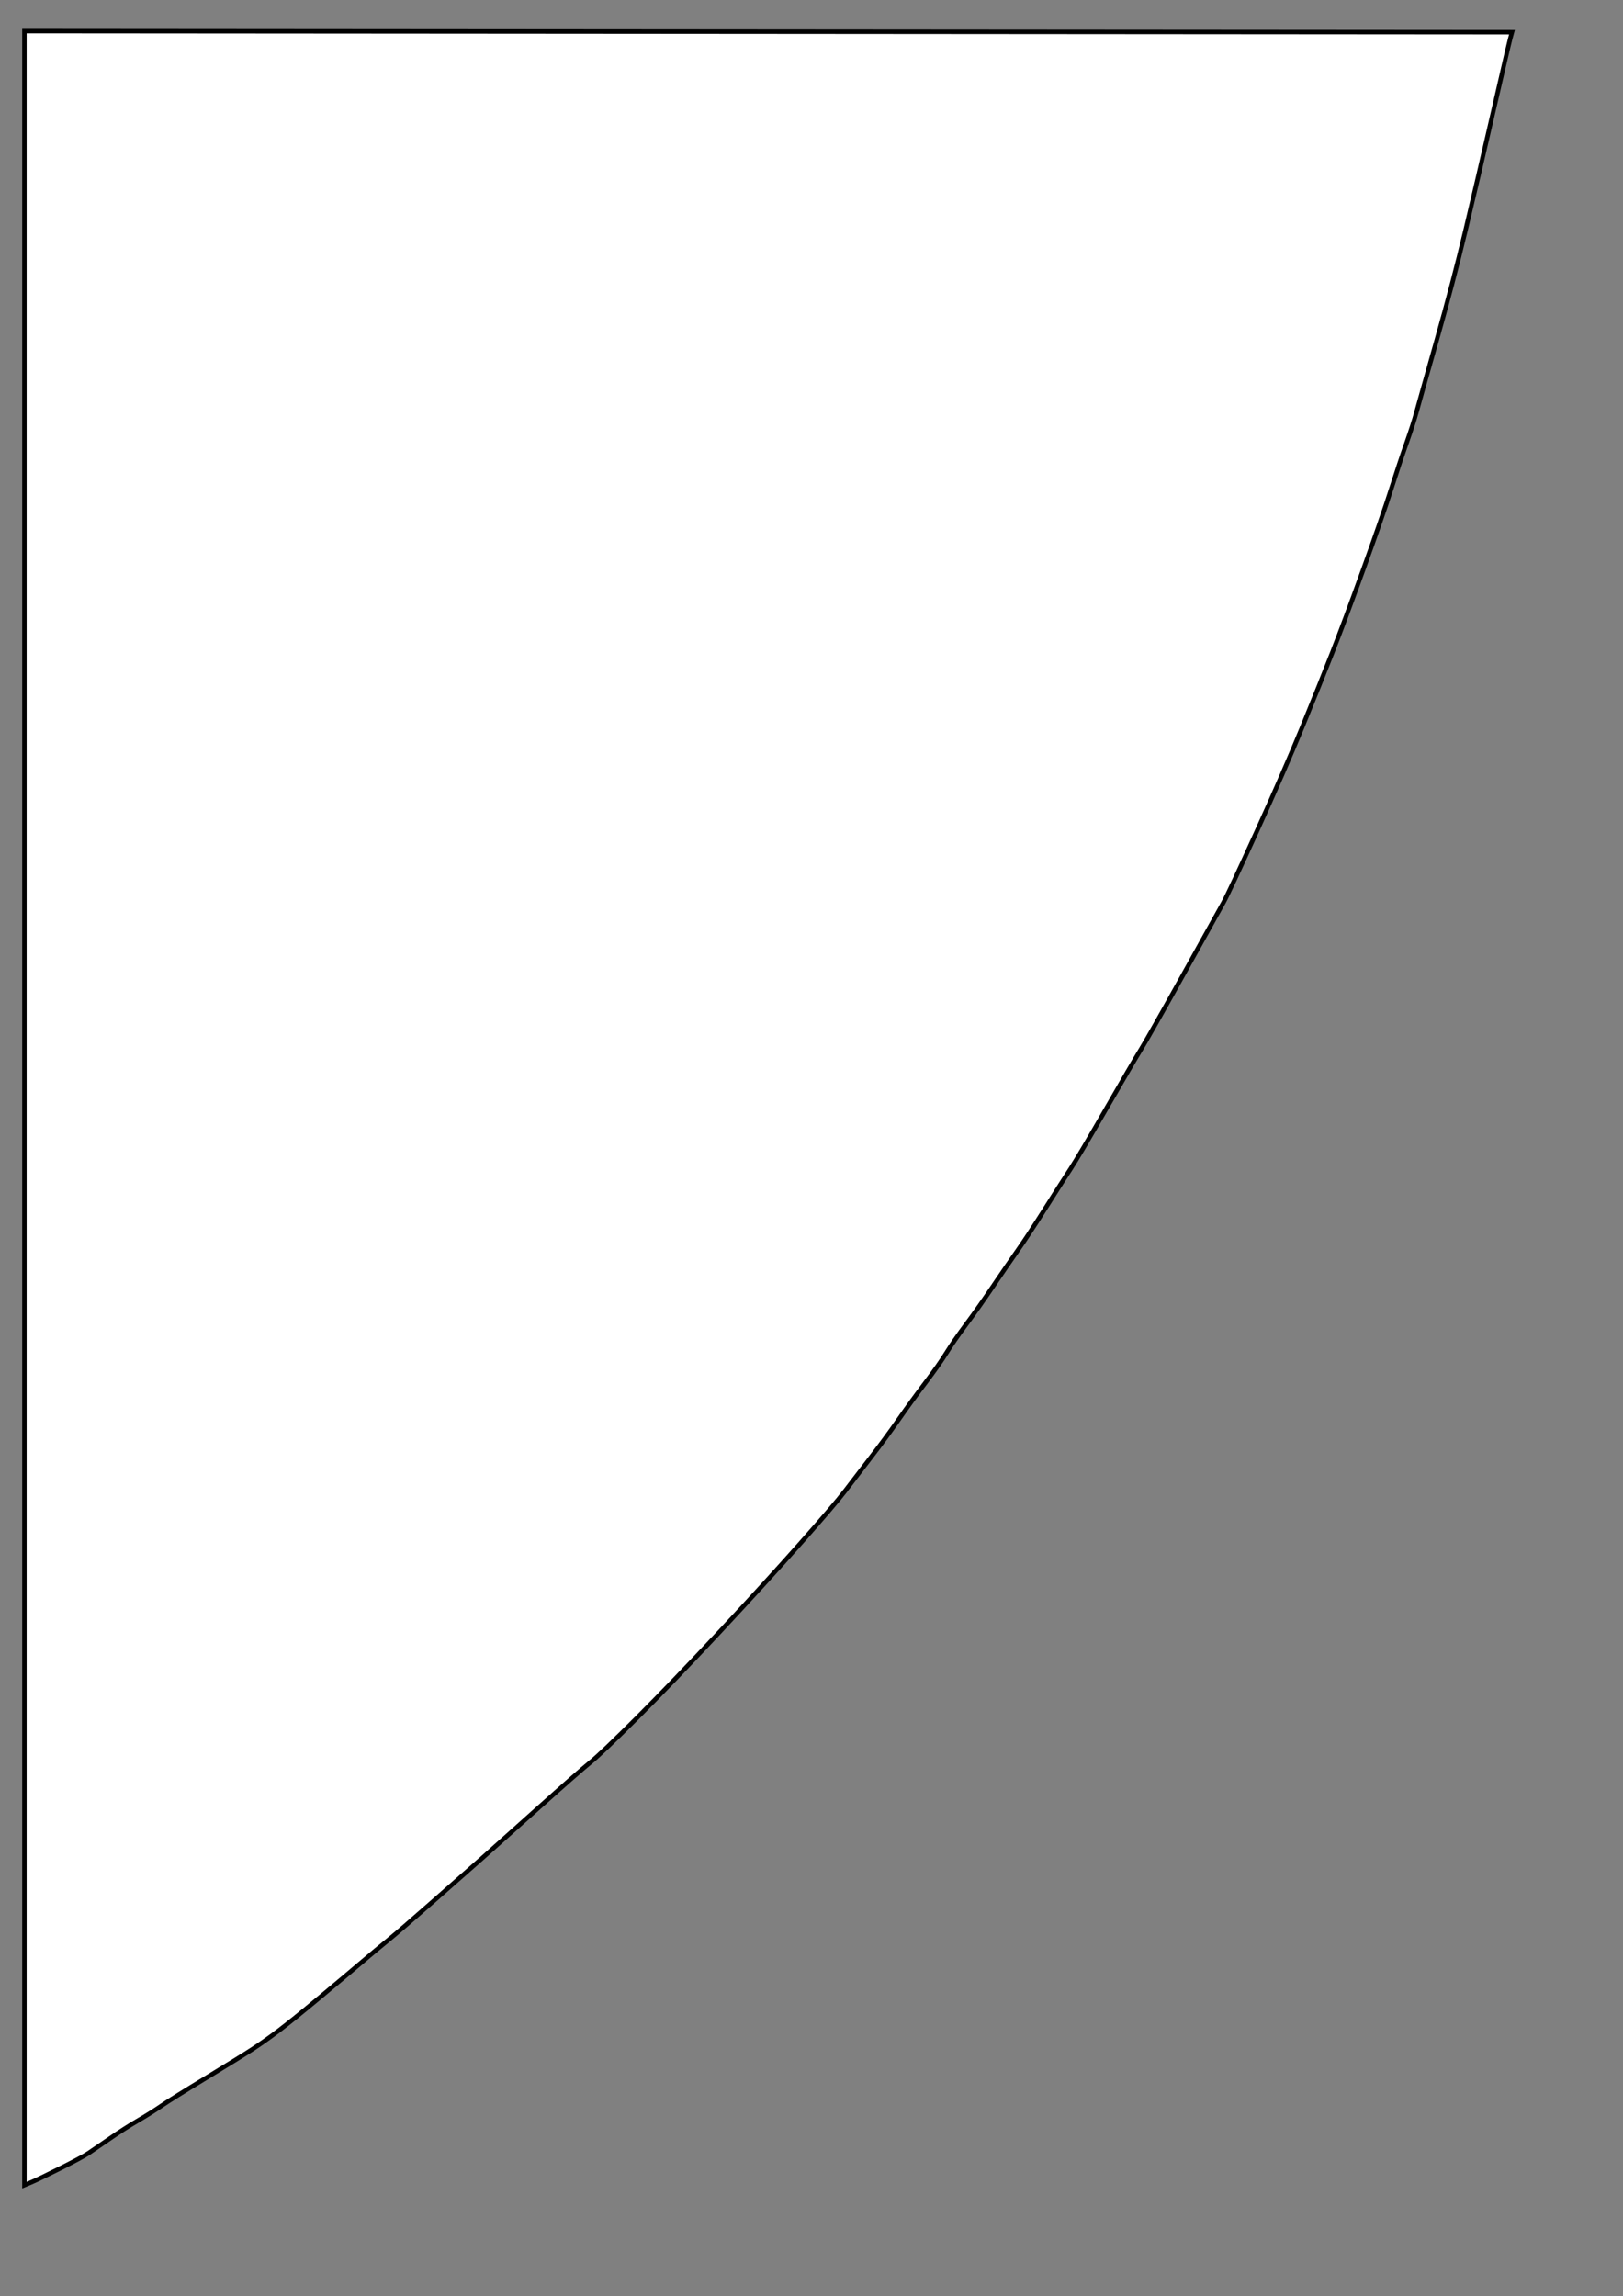 <?xml version='1.0' encoding='UTF-8' standalone='no'?>
<!-- Created with clker.com Crayon tracing tool http://www.clker.com) -->
<svg
   xmlns='http://www.w3.org/2000/svg'
   width='731'
   height='1034'>
<rect width="100%" height="100%" fill="#808080" stroke="none"/>
<path style='opacity:1;fill:#ffffff;fill-rule:evenodd;stroke:#000000;stroke-width:2px;stroke-linecap:butt;stroke-linejoin:miter;stroke-opacity:1'	  d='M 11 499 L 11 14 L 346 14.25 L 681 14.5 L 680.25 17.25 Q 679.5 20  672.5 50.5 Q 665.5 81  660 104 Q 654.5 127  647 153.5 Q 639.5 180  638 185.5 Q 636.5 191  633.5 199.5 Q 630.5 208  626.5 220.5 Q 622.5 233  614 256.5 Q 605.5 280  600 294 Q 594.5 308  586.5 327.5 Q 578.5 347  566 374.5 Q 553.5 402  551 406.5 Q 548.5 411  532.75 439.25 Q 517 467.5  513.75 472.75 Q 510.5 478  498.25 499.25 Q 486 520.5  482.25 526.25 Q 478.5 532  470.75 544.25 Q 463 556.5  458.25 563.25 Q 453.5 570  447.25 579.25 Q 441 588.5  435.25 596.25 Q 429.5 604  426.25 609.25 Q 423 614.5  416.75 622.75 Q 410.5 631  404.75 639.25 Q 399 647.5  392.25 656.25 Q 385.5 665  380.75 671.25 Q 376 677.5  360.5 695 Q 345 712.5  324 735 Q 303 757.5  287 773.5 Q 271 789.5  265.75 793.75 Q 260.5 798  241.25 815.25 Q 222 832.5  217.75 836.25 Q 213.5 840  196.75 854.75 Q 180 869.5  174.75 873.75 Q 169.5 878  162.75 883.75 Q 156 889.5  144 899.5 Q 132 909.5  125.75 914.25 Q 119.5 919  113.75 922.75 Q 108 926.5  92.75 935.75 Q 77.5 945  72.75 948.25 Q 68 951.5  62 955 Q 56 958.5  49.5 963 Q 43 967.5  40 969.5 Q 37 971.5  27 976.5 Q 17 981.5  14 982.75 L 11 984 L 11 499  Z 
' id='path2' />

</svg>
